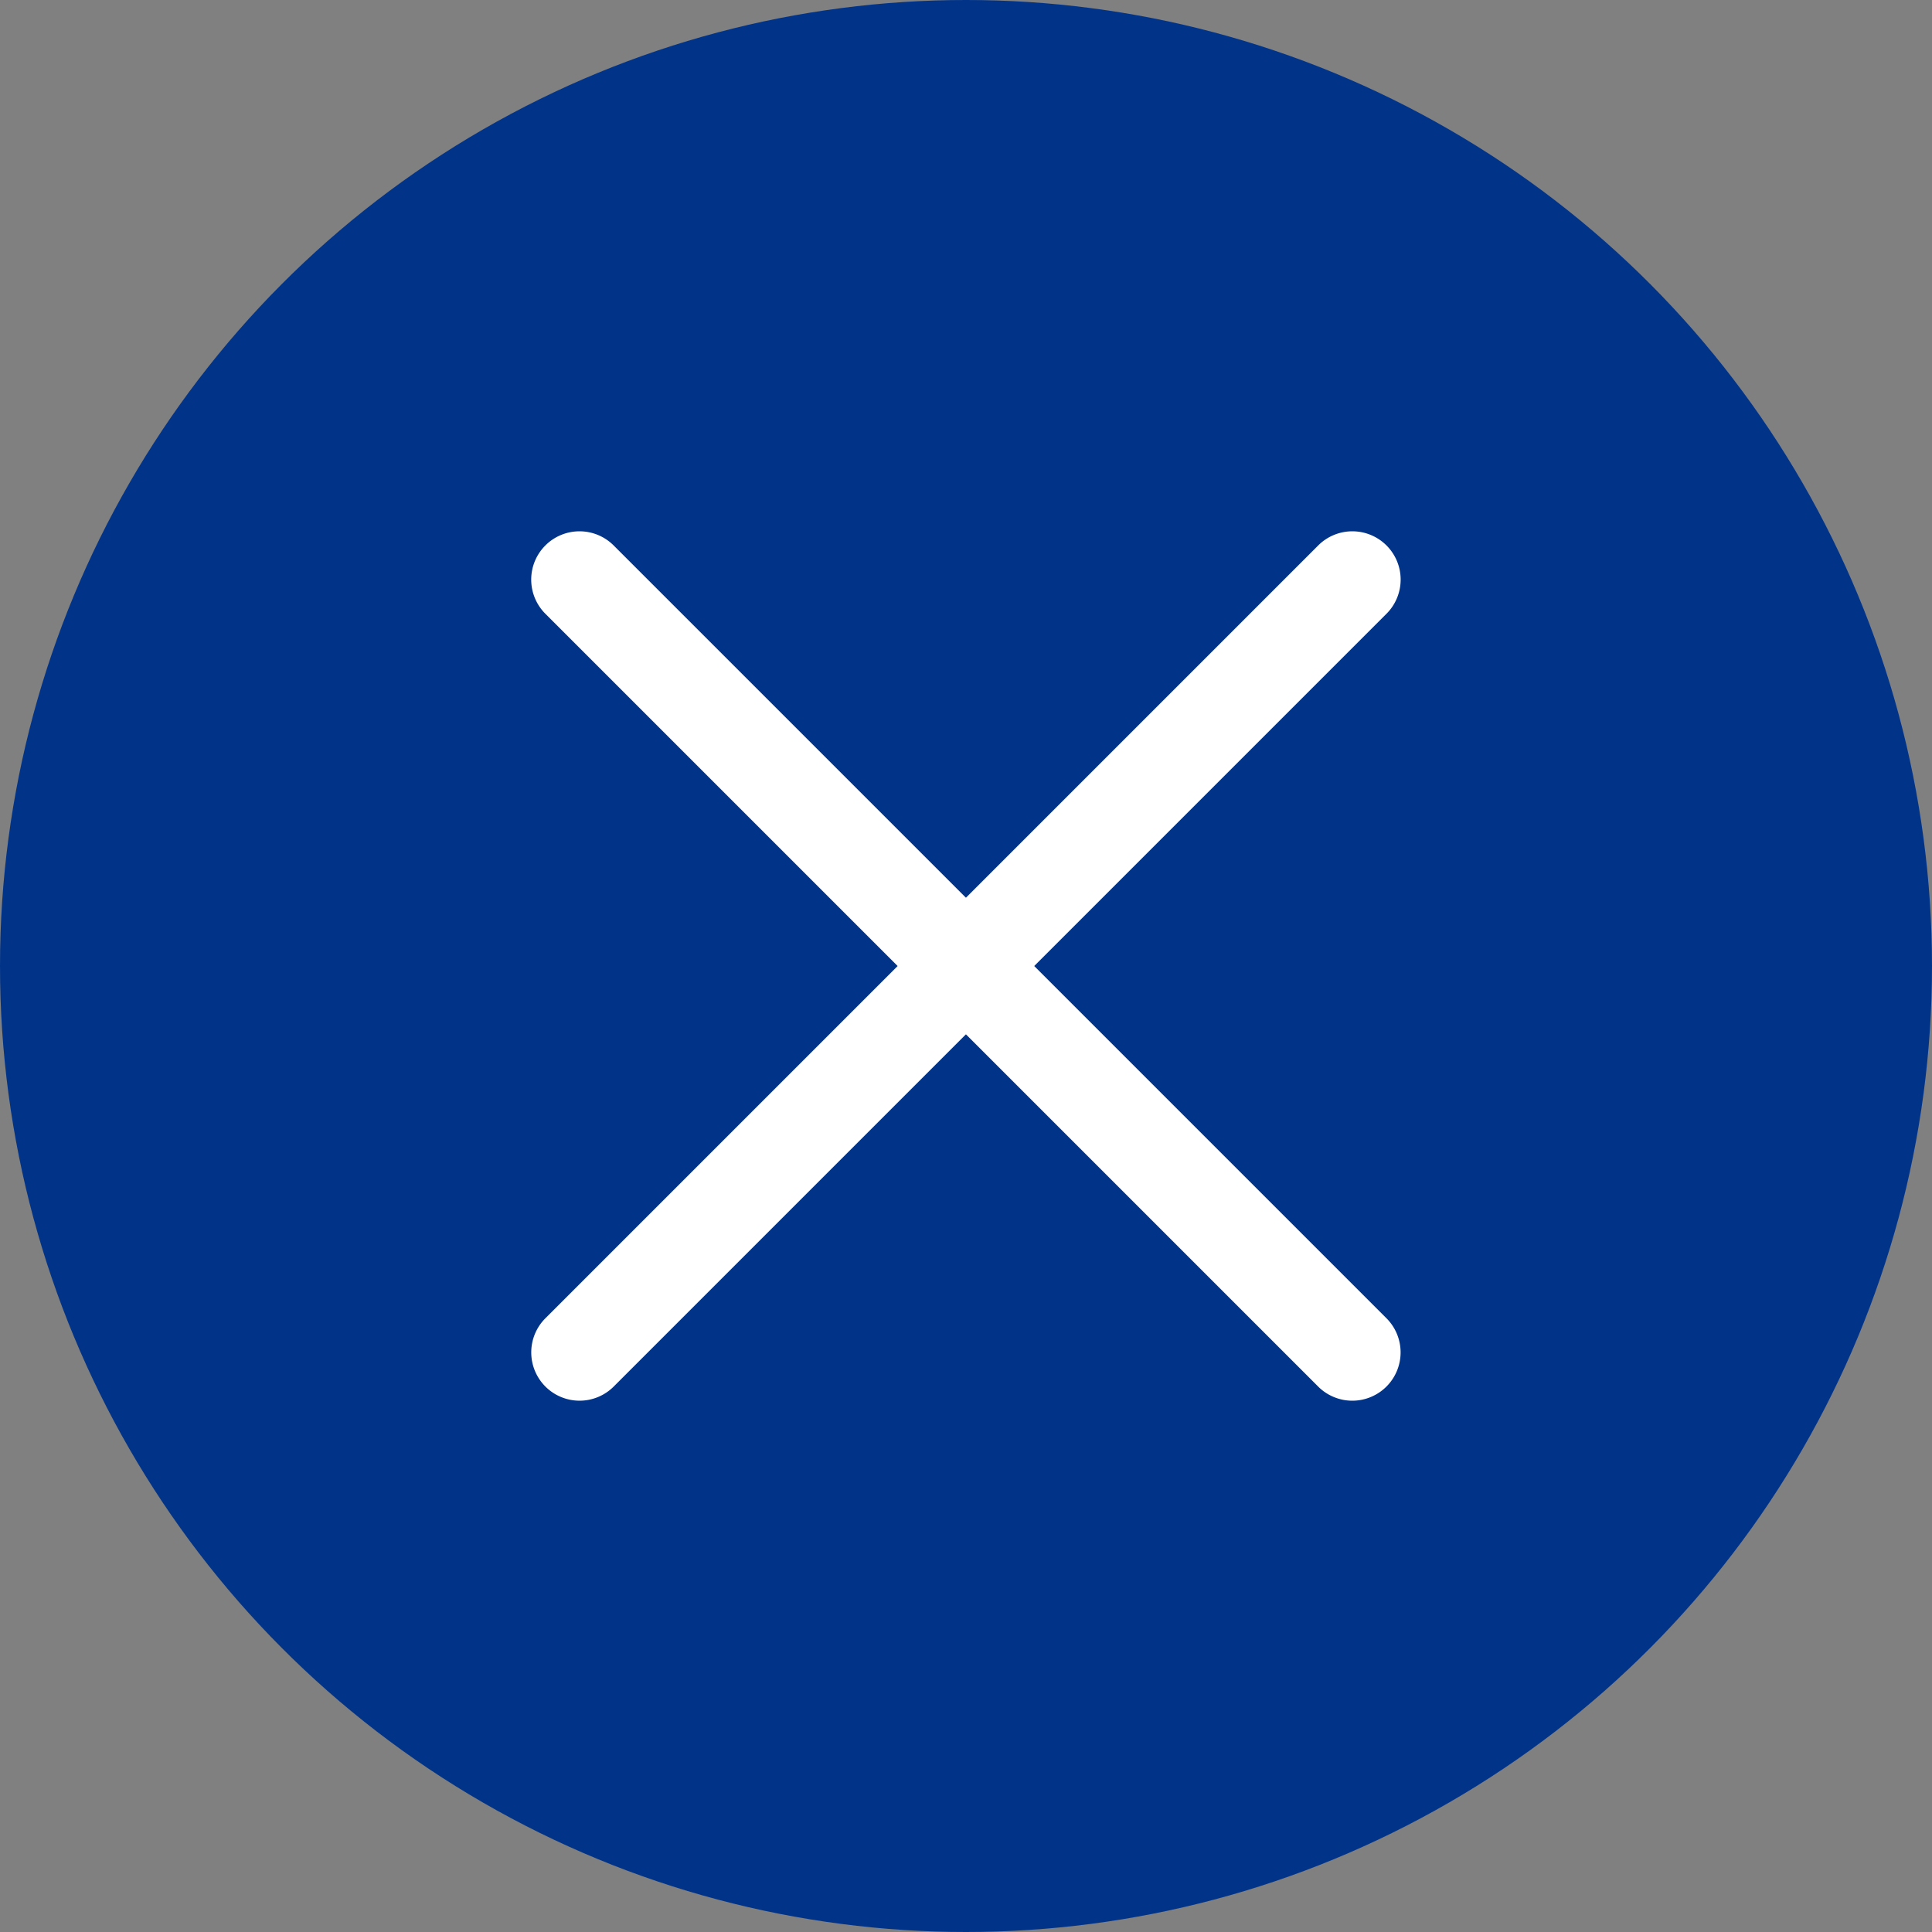 <svg xmlns="http://www.w3.org/2000/svg" width="40" height="40" viewBox="0 0 40 40">
  <rect x="0" y="0" width="40" height="40" fill="#808080" stroke="none"/>
  <g transform="translate(-748 -484.812)">
    <circle cx="20" cy="20" r="20" transform="translate(748 484.812)" fill="#013489"/>
    <g transform="translate(346.498 10.812)">
      <path d="M16,17a1,1,0,0,1-.707-.293l-16-16a1,1,0,0,1,0-1.414,1,1,0,0,1,1.414,0l16,16A1,1,0,0,1,16,17Z" transform="translate(429.501 486) rotate(90)" fill="#fff"/>
      <path d="M6648.5-3888a1,1,0,0,1-.707-.293l-16-16a1,1,0,0,1,0-1.414,1,1,0,0,1,1.414,0l16,16a1,1,0,0,1,0,1.414A1,1,0,0,1,6648.5-3888Z" transform="translate(-6219 4391)" fill="#fff"/>
    </g>
  </g>
</svg>
